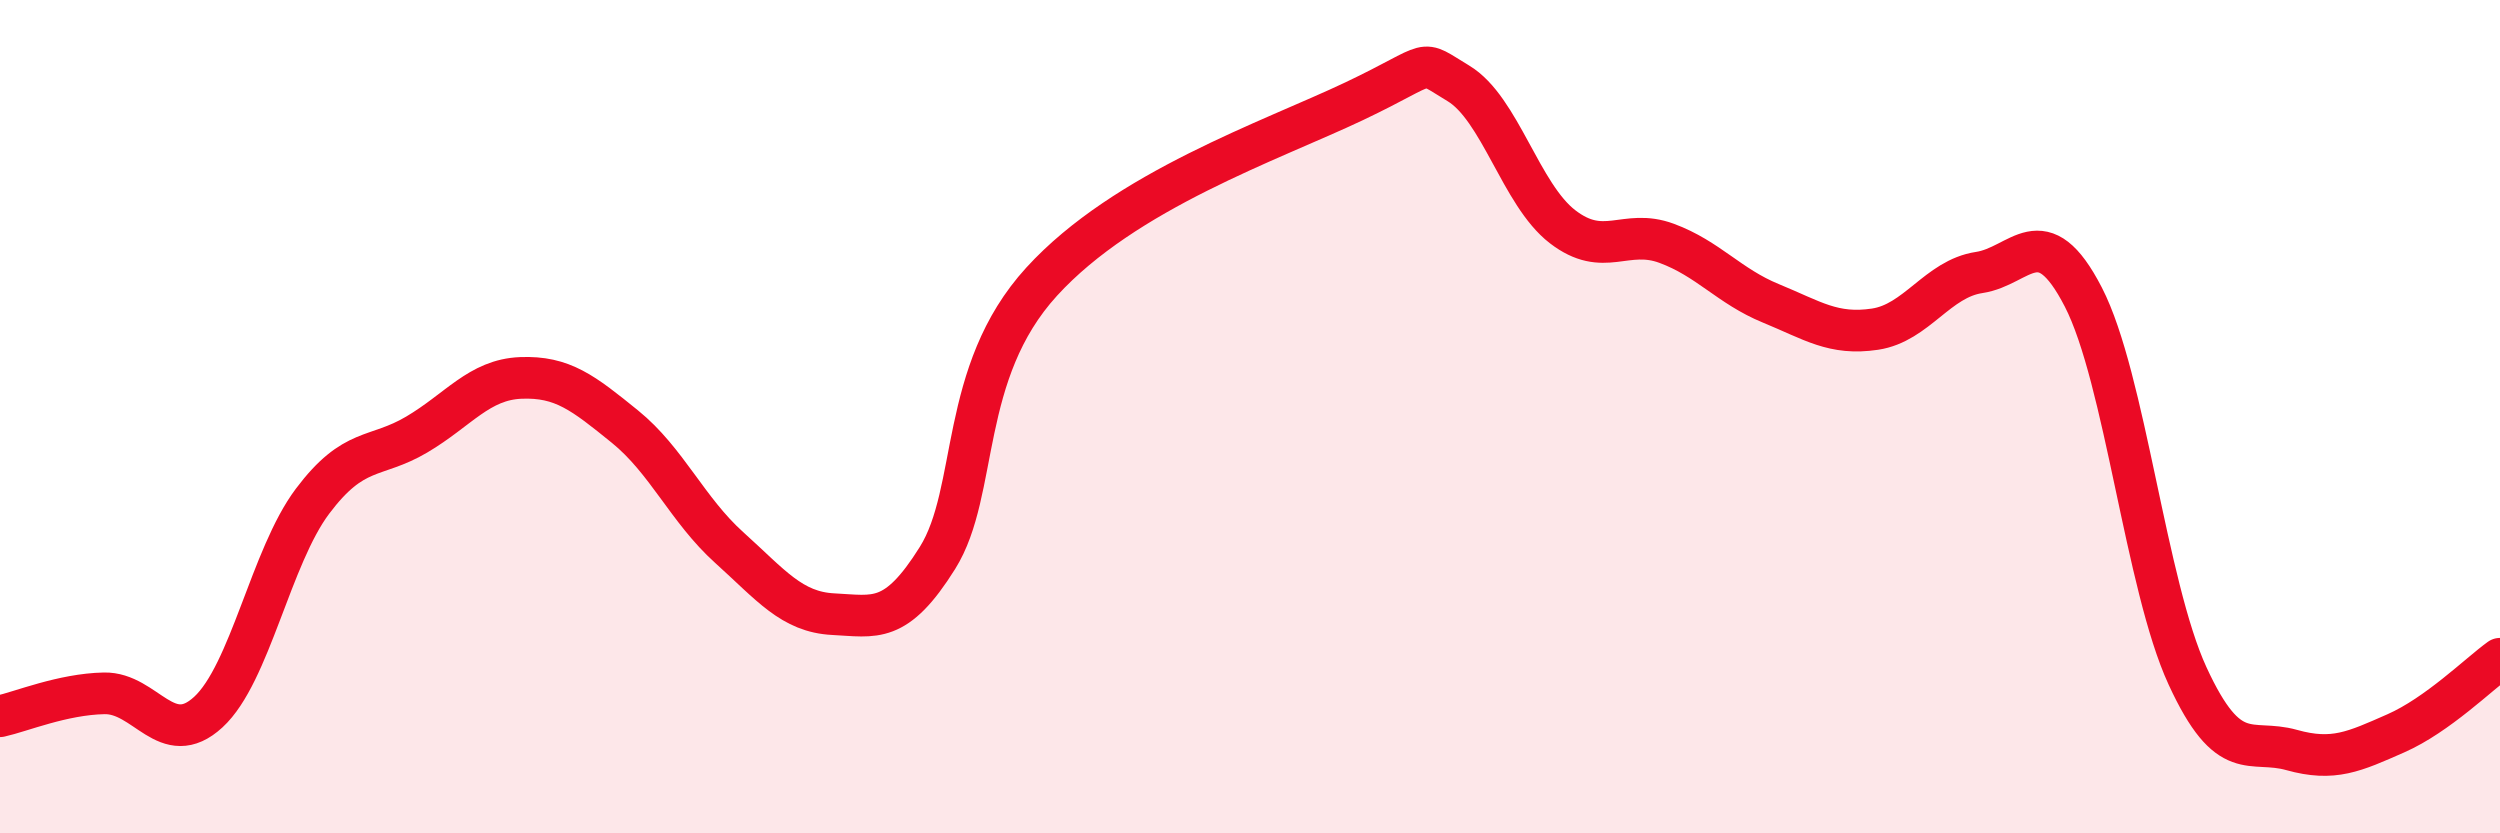 
    <svg width="60" height="20" viewBox="0 0 60 20" xmlns="http://www.w3.org/2000/svg">
      <path
        d="M 0,17.19 C 0.5,17.08 1.5,16.66 2.5,16.64 C 3.5,16.62 4,18.01 5,17.09 C 6,16.17 6.5,13.36 7.5,12.03 C 8.5,10.7 9,11.02 10,10.43 C 11,9.84 11.5,9.11 12.5,9.07 C 13.5,9.03 14,9.43 15,10.24 C 16,11.05 16.5,12.24 17.5,13.14 C 18.5,14.04 19,14.69 20,14.74 C 21,14.79 21.5,14.99 22.5,13.39 C 23.5,11.79 23,8.95 25,6.76 C 27,4.57 30.5,3.38 32.5,2.43 C 34.5,1.48 34,1.4 35,2 C 36,2.6 36.5,4.67 37.5,5.44 C 38.5,6.21 39,5.47 40,5.84 C 41,6.21 41.5,6.87 42.5,7.28 C 43.5,7.69 44,8.05 45,7.9 C 46,7.75 46.5,6.69 47.5,6.54 C 48.5,6.39 49,5.19 50,7.13 C 51,9.07 51.5,14.05 52.5,16.22 C 53.5,18.39 54,17.72 55,18 C 56,18.28 56.5,18.04 57.5,17.6 C 58.5,17.16 59.5,16.17 60,15.81L60 20L0 20Z"
        fill="#EB0A25"
        opacity="0.1"
        stroke-linecap="round"
        stroke-linejoin="round"
      />
      <path
        d="M 0,17.19 C 0.5,17.08 1.5,16.66 2.5,16.64 C 3.5,16.62 4,18.01 5,17.09 C 6,16.17 6.5,13.36 7.5,12.03 C 8.5,10.7 9,11.02 10,10.43 C 11,9.84 11.5,9.11 12.5,9.07 C 13.5,9.03 14,9.43 15,10.24 C 16,11.05 16.5,12.24 17.5,13.14 C 18.5,14.04 19,14.69 20,14.74 C 21,14.79 21.5,14.99 22.5,13.39 C 23.5,11.79 23,8.95 25,6.76 C 27,4.57 30.5,3.38 32.5,2.43 C 34.5,1.48 34,1.4 35,2 C 36,2.6 36.5,4.67 37.5,5.44 C 38.5,6.21 39,5.47 40,5.84 C 41,6.21 41.5,6.87 42.5,7.28 C 43.5,7.69 44,8.05 45,7.9 C 46,7.75 46.5,6.69 47.5,6.54 C 48.5,6.39 49,5.19 50,7.13 C 51,9.07 51.5,14.05 52.5,16.22 C 53.5,18.39 54,17.72 55,18 C 56,18.28 56.5,18.04 57.5,17.6 C 58.5,17.16 59.5,16.17 60,15.81"
        stroke="#EB0A25"
        stroke-width="1"
        fill="none"
        stroke-linecap="round"
        stroke-linejoin="round"
      />
    </svg>
  